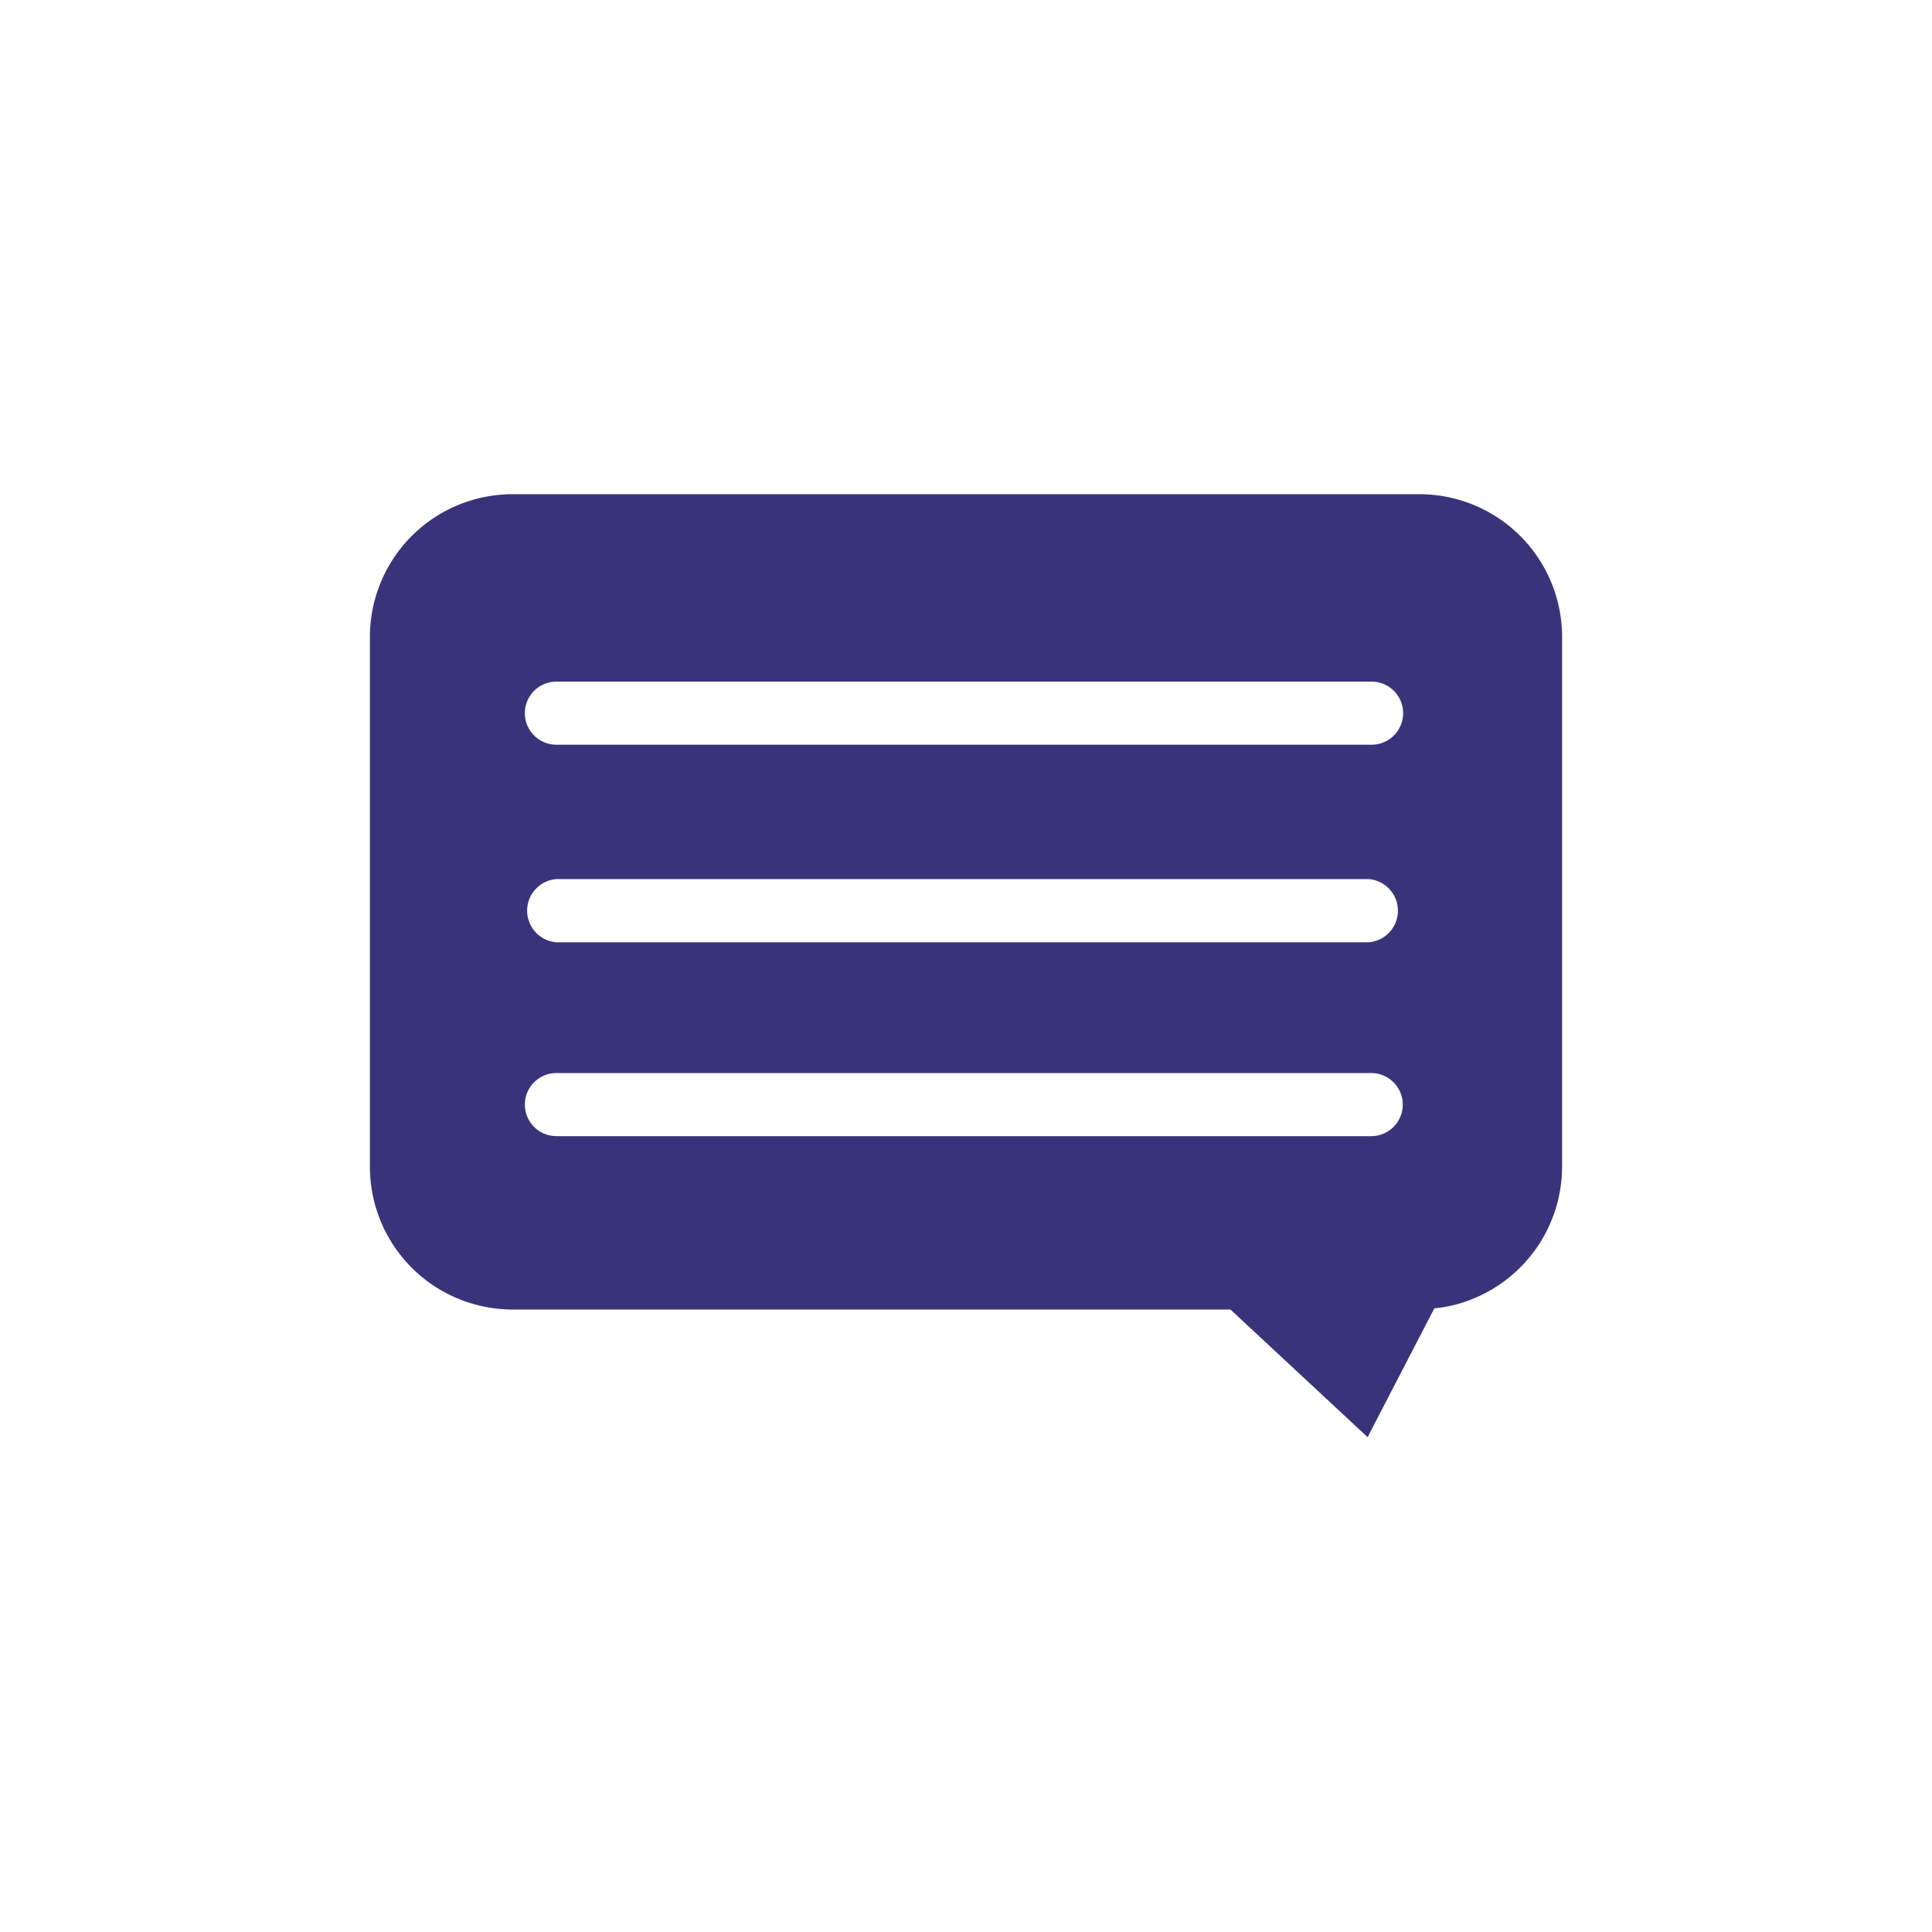 <svg id="Capa_1" data-name="Capa 1" xmlns="http://www.w3.org/2000/svg" viewBox="0 0 150 150"><defs><style>.cls-1{fill:#39347a;}</style></defs><title>ÍCONOS POR SEPARADO</title><path class="cls-1" d="M110.23,38.37H39.77A11.08,11.08,0,0,0,28.72,49.42V90.67a11.08,11.08,0,0,0,11.05,11H95.53l10.65,9.91,5.18-10a10.48,10.48,0,0,0,2.55-.57,11.09,11.09,0,0,0,7.37-10.42V49.42A11.08,11.08,0,0,0,110.23,38.37Zm-67,14.55h63.26a2.45,2.45,0,1,1,0,4.9H43.2a2.45,2.45,0,1,1,0-4.9Zm0,15.33h63a2.46,2.46,0,0,1,0,4.91h-63a2.46,2.46,0,0,1,0-4.91ZM40.75,85.76a2.45,2.45,0,0,1,2.45-2.45h63.26a2.45,2.45,0,1,1,0,4.9H43.2A2.45,2.45,0,0,1,40.75,85.76Z"/></svg>